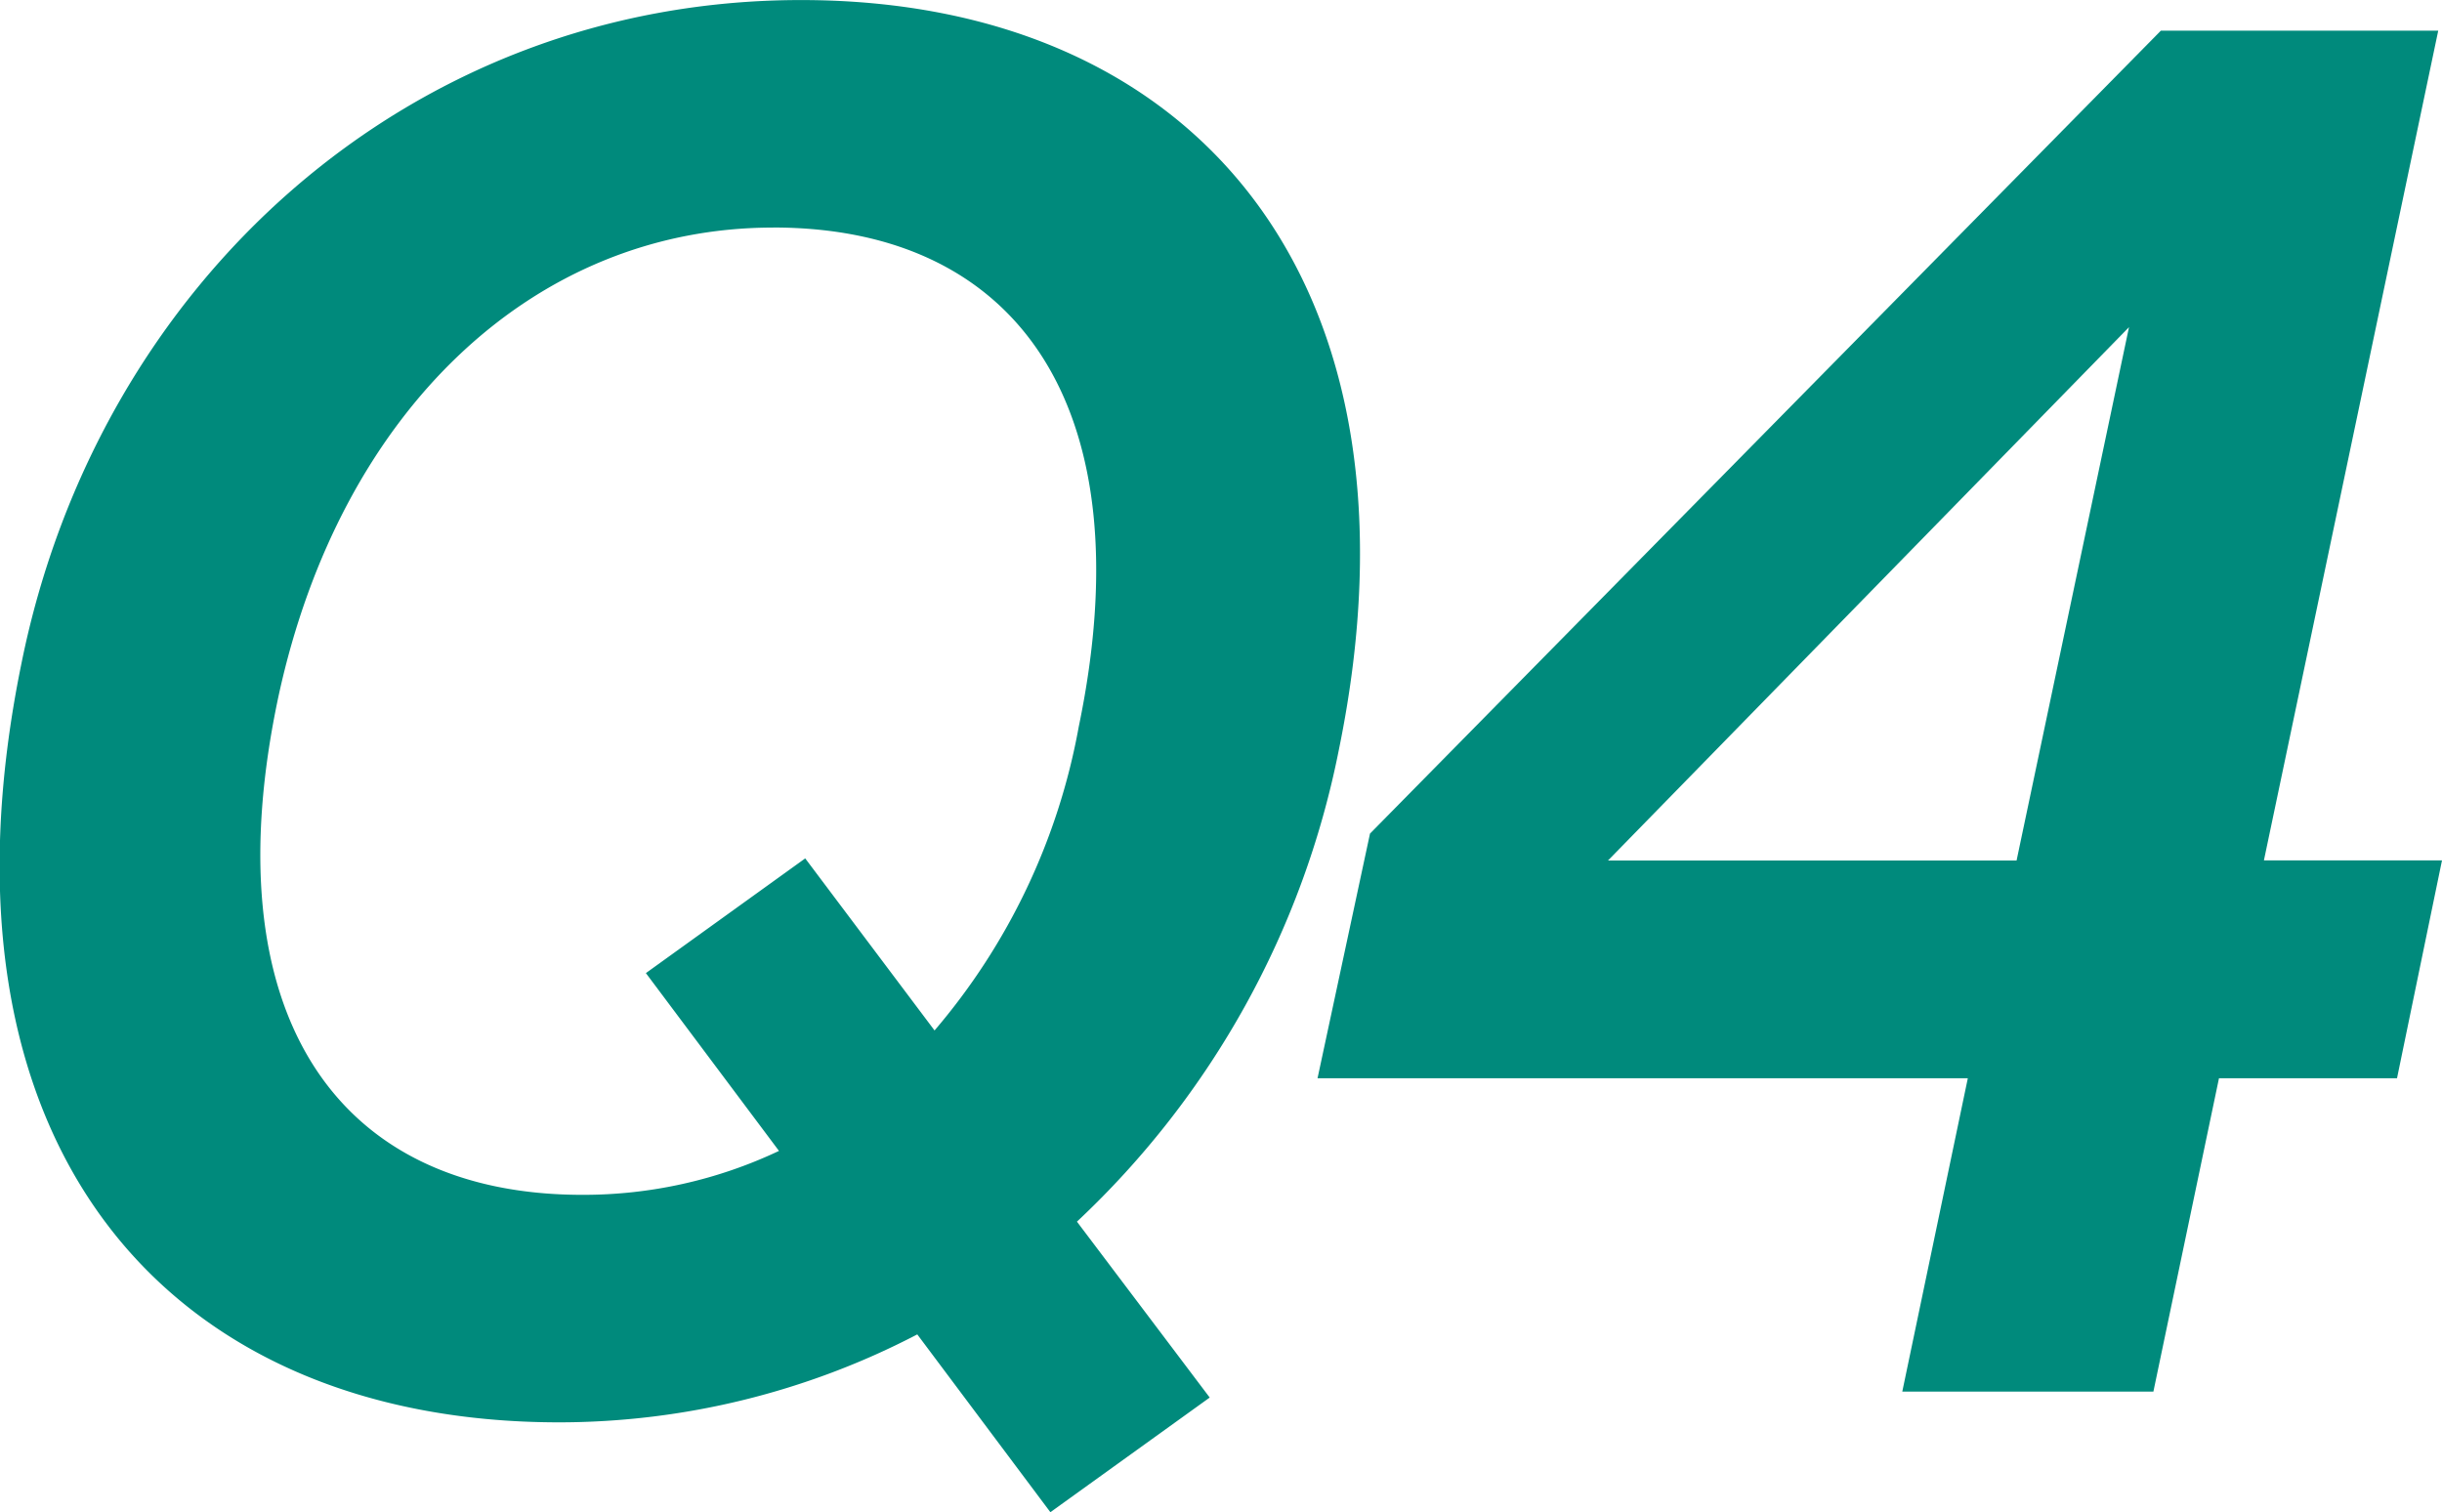 <svg id="グループ_5421" data-name="グループ 5421" xmlns="http://www.w3.org/2000/svg" width="45.979" height="28.473" viewBox="0 0 45.979 28.473">
  <g id="グループ_5420" data-name="グループ 5420" transform="translate(0)">
    <path id="パス_19586" data-name="パス 19586" d="M-271.663,10907.5l2.5,3.312-3,2.159-2.506-3.348a14.609,14.609,0,0,1-6.74,1.656c-7.481,0-11.963-5.327-10.127-14.29,1.446-7.163,7.3-12.491,14.678-12.491,7.445,0,11.927,5.328,10.128,14.11A16.6,16.6,0,0,1-271.663,10907.5Zm-5.717-18.718c-4.516,0-8.15,3.455-9.315,8.818-1.27,5.939,1.058,9.395,5.716,9.395a8.605,8.605,0,0,0,3.706-.827l-2.506-3.348,3-2.16,2.435,3.24a12.129,12.129,0,0,0,2.716-5.724C-270.393,10892.236-272.722,10888.781-277.381,10888.781Z" transform="translate(291.94 -10884.497)" fill="#008A7C"/>
    <path id="パス_19587" data-name="パス 19587" d="M-246.31,10904.8h-3.352l-1.235,5.9h-4.728l1.234-5.9h-12.244l.988-4.607,14.89-15.118h5.223l-3.282,15.622h3.353Zm-7.163-4.1,2.117-10.043-9.81,10.043Z" transform="translate(291.442 -10884.497)" fill="#008A7C"/>
  </g>
</svg>
